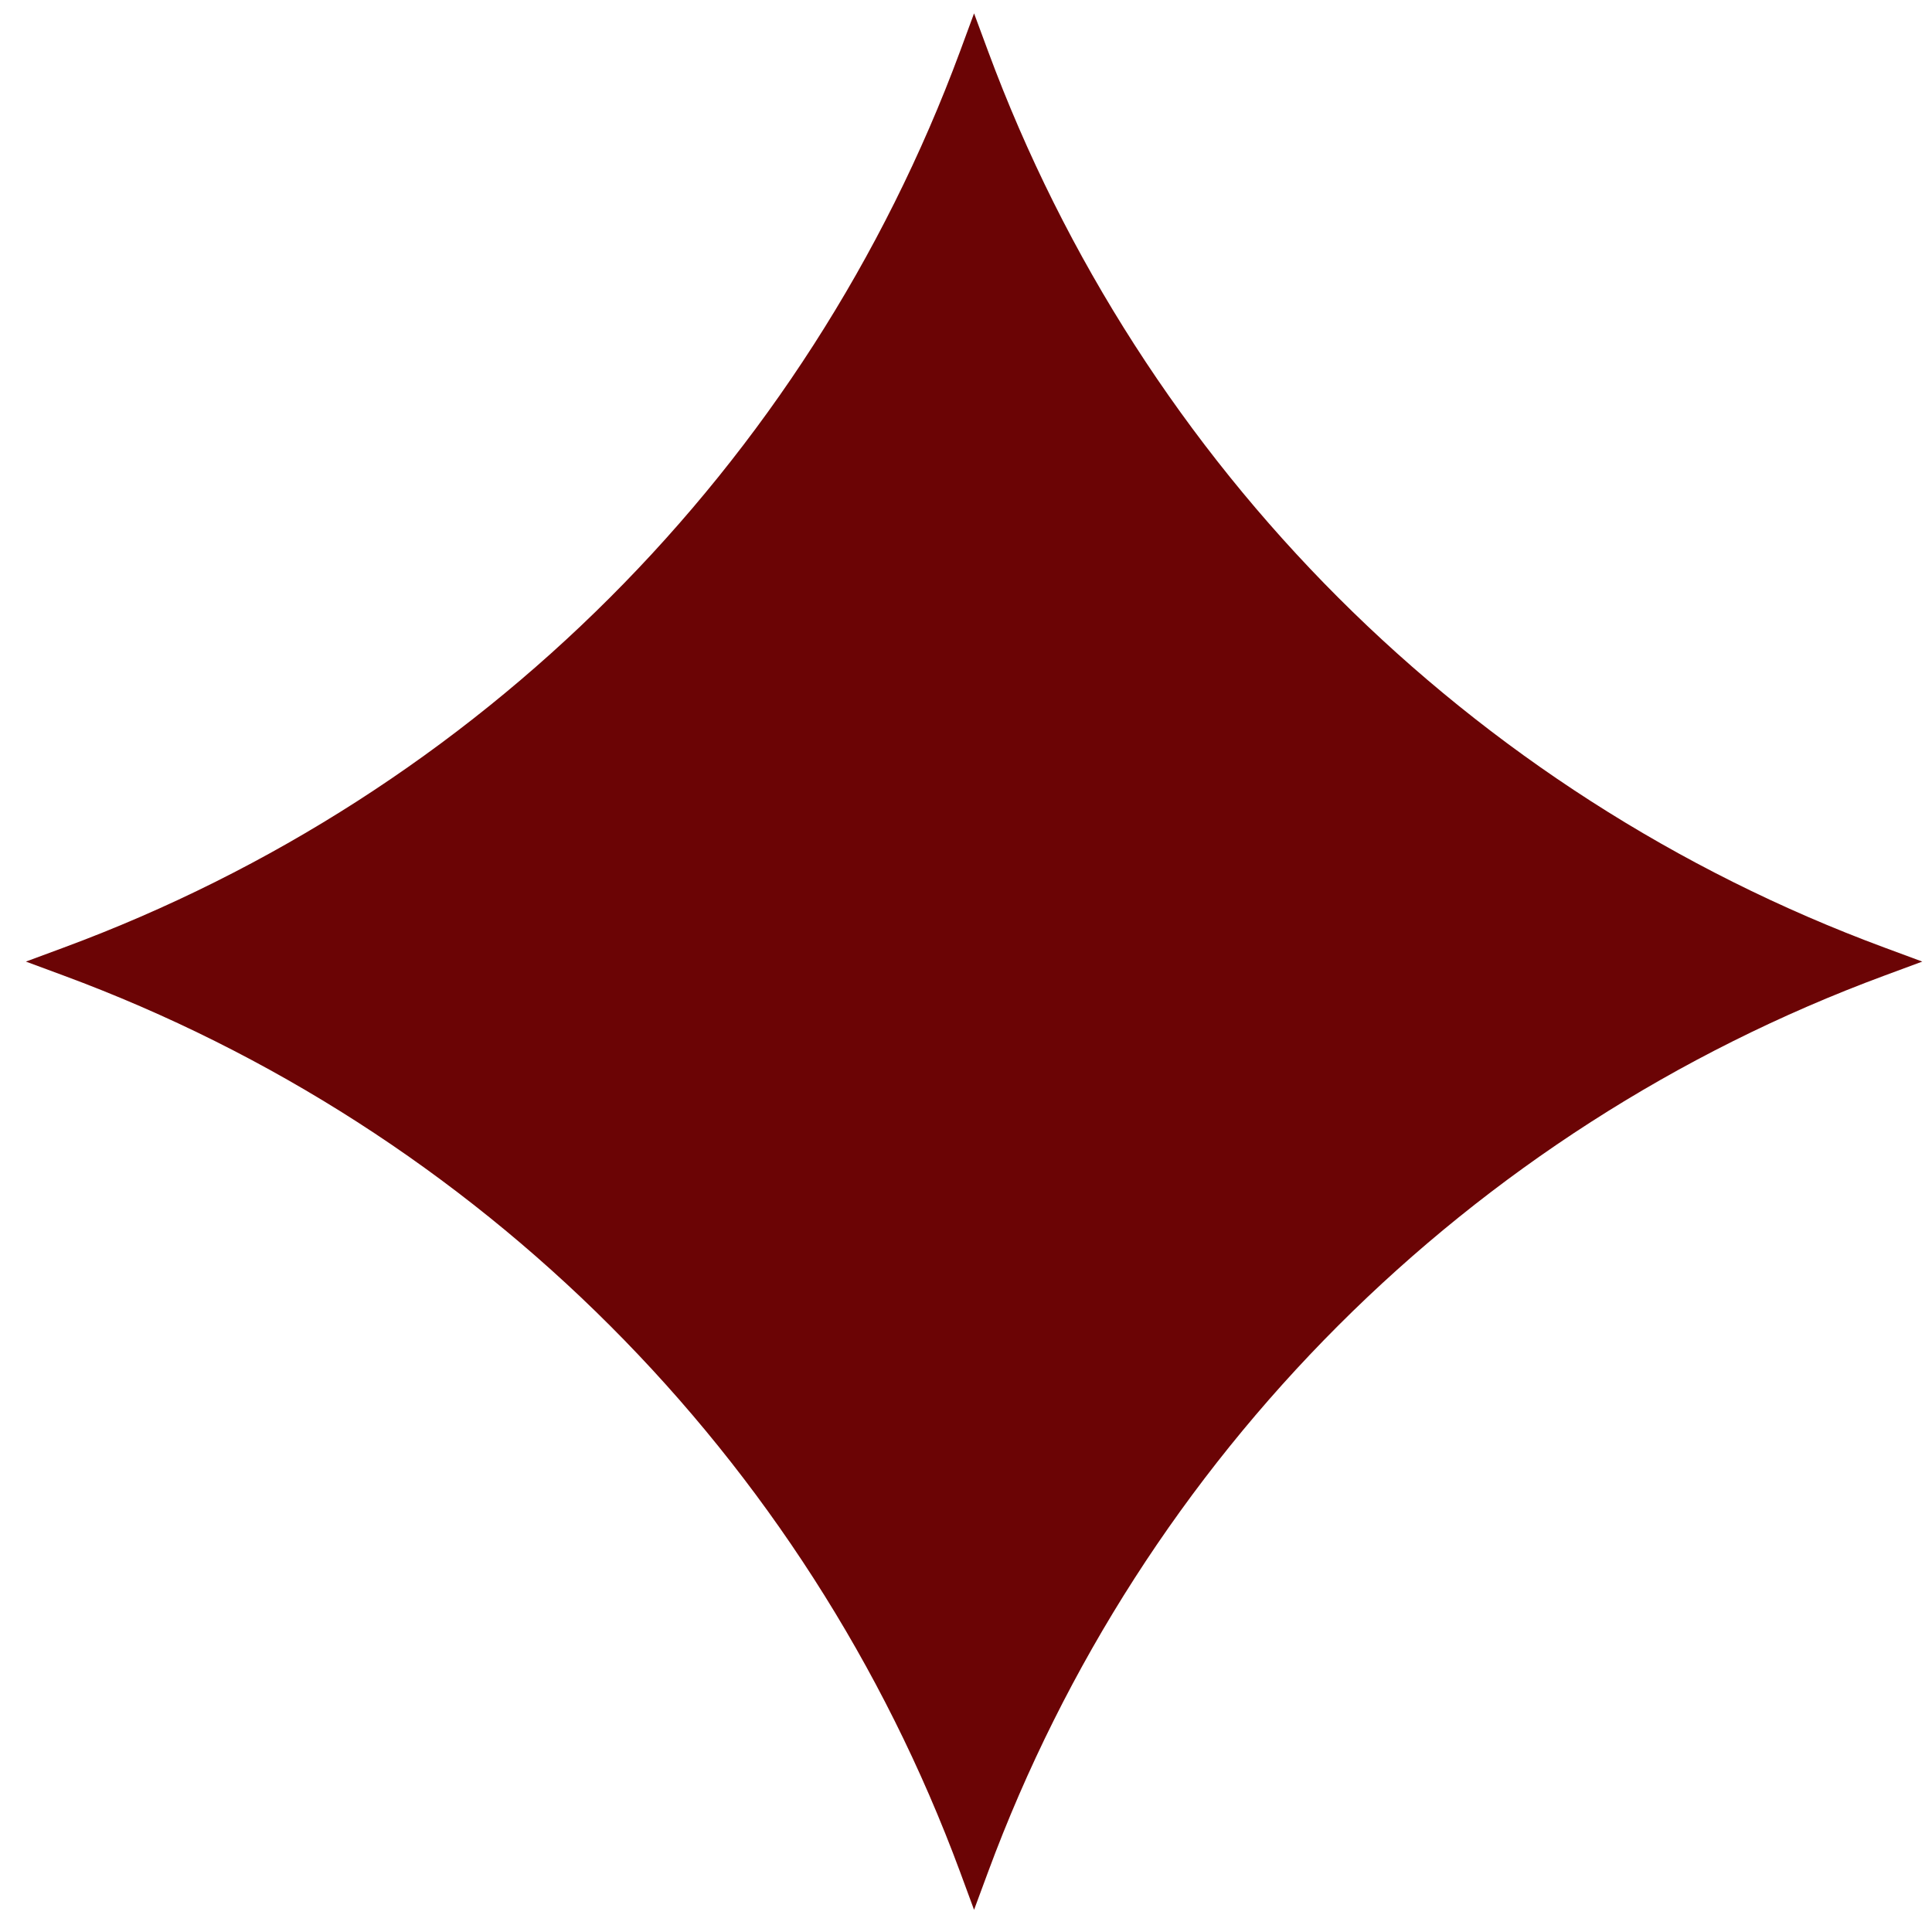 <?xml version="1.0" encoding="UTF-8"?> <svg xmlns="http://www.w3.org/2000/svg" width="35" height="35" viewBox="0 0 35 35" fill="none"><path d="M17.646 0.242L17.9 0.928C20.684 8.451 26.615 14.382 34.138 17.166L34.824 17.42L34.138 17.674C26.615 20.457 20.684 26.389 17.9 33.912L17.646 34.598L17.393 33.912C14.609 26.389 8.678 20.457 1.155 17.674L0.469 17.42L1.155 17.166C8.678 14.382 14.609 8.451 17.393 0.928L17.646 0.242Z" fill="#6B0405"></path></svg> 